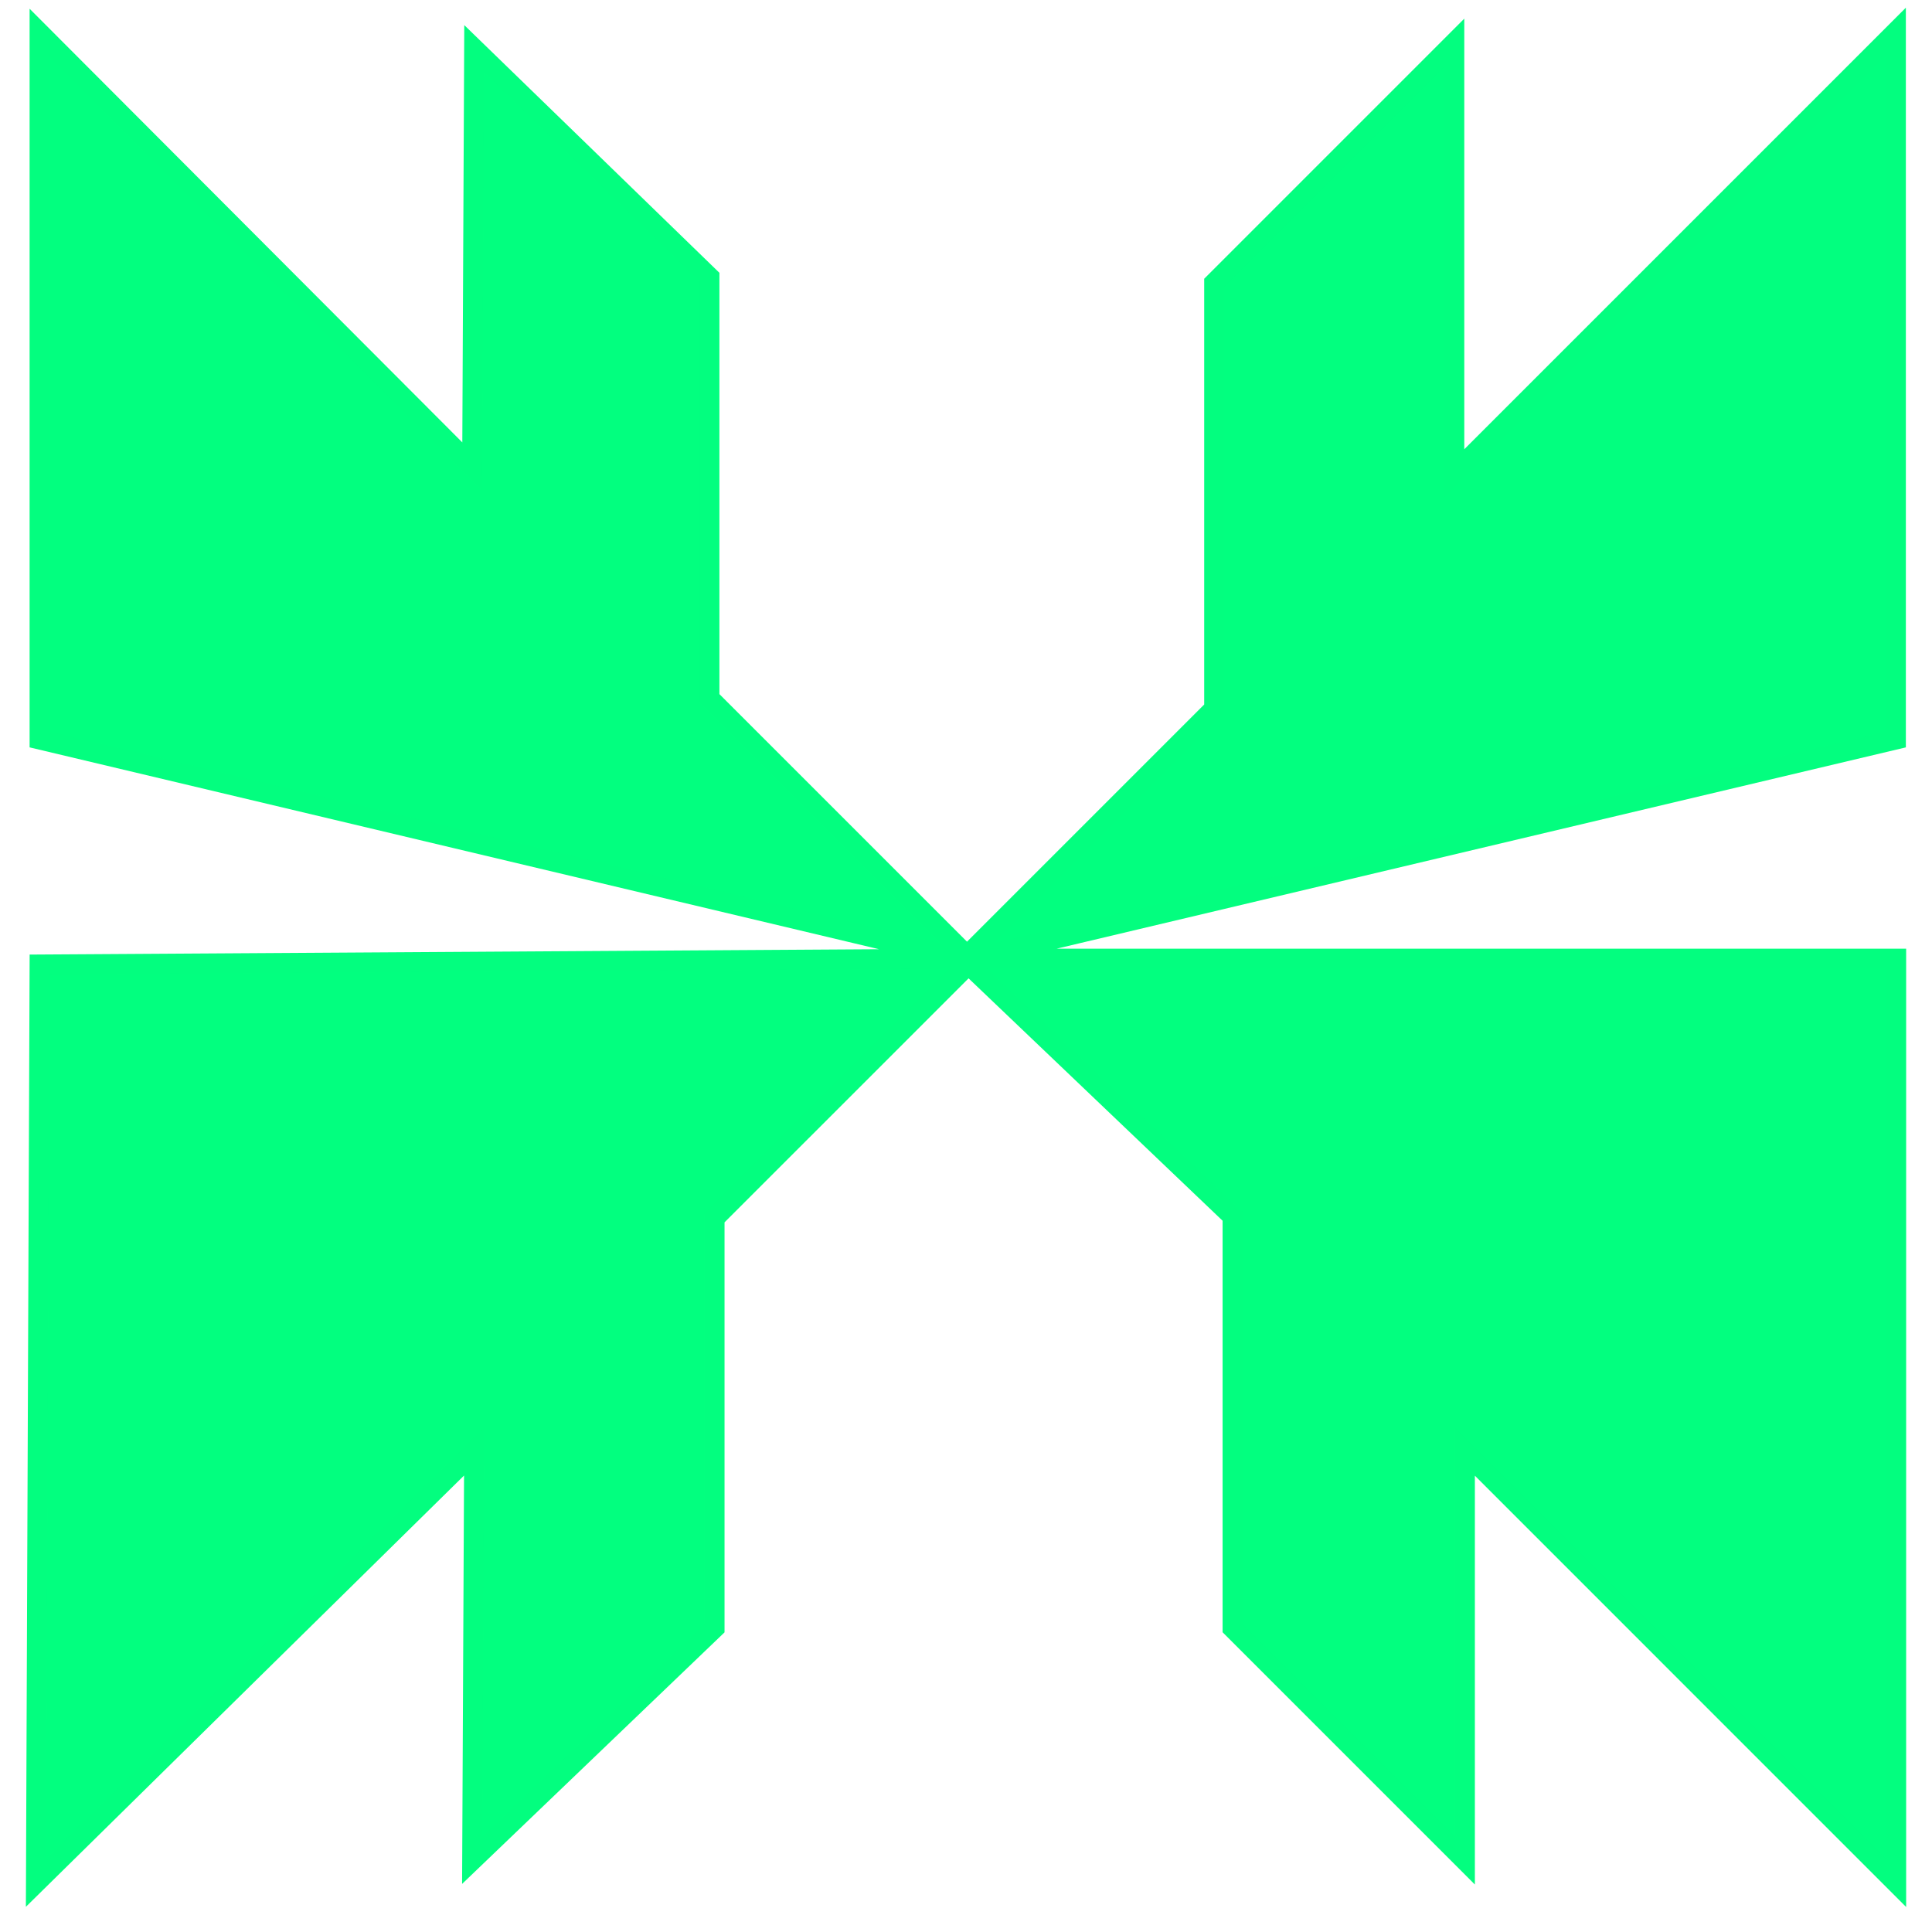 <svg xmlns="http://www.w3.org/2000/svg" xmlns:xlink="http://www.w3.org/1999/xlink" width="500" zoomAndPan="magnify" viewBox="0 0 375 375" height="500" preserveAspectRatio="xMidYMid meet" version="1.0"><path stroke-linecap="butt" transform="matrix(2.387, 0, 0, 2.387, -202.314, -232.773)" fill-opacity="1" fill="#02ff7f" fill-rule="nonzero" stroke-linejoin="miter" d="M 87.972 100.181 L 123.149 135.436 L 123.308 101.461 L 142.448 120.042 L 142.448 154.294 L 163.389 175.233 L 183.484 155.139 L 183.484 120.518 L 203.017 100.984 L 203.017 135.999 L 238.924 100.093 L 238.924 157.651 L 163.759 175.469 L 238.947 175.469 L 238.947 250.633 L 203.878 215.562 L 203.878 248.806 L 184.98 229.908 L 184.98 196.436 L 163.502 175.942 L 142.864 196.578 L 142.864 229.908 L 123.149 248.806 L 123.308 215.562 L 87.677 250.633 L 87.972 175.942 L 162.96 175.469 L 87.972 157.651 Z M 87.972 100.181 " stroke="#03fe7f" stroke-width="1.616" stroke-opacity="1" stroke-miterlimit="4"/></svg>